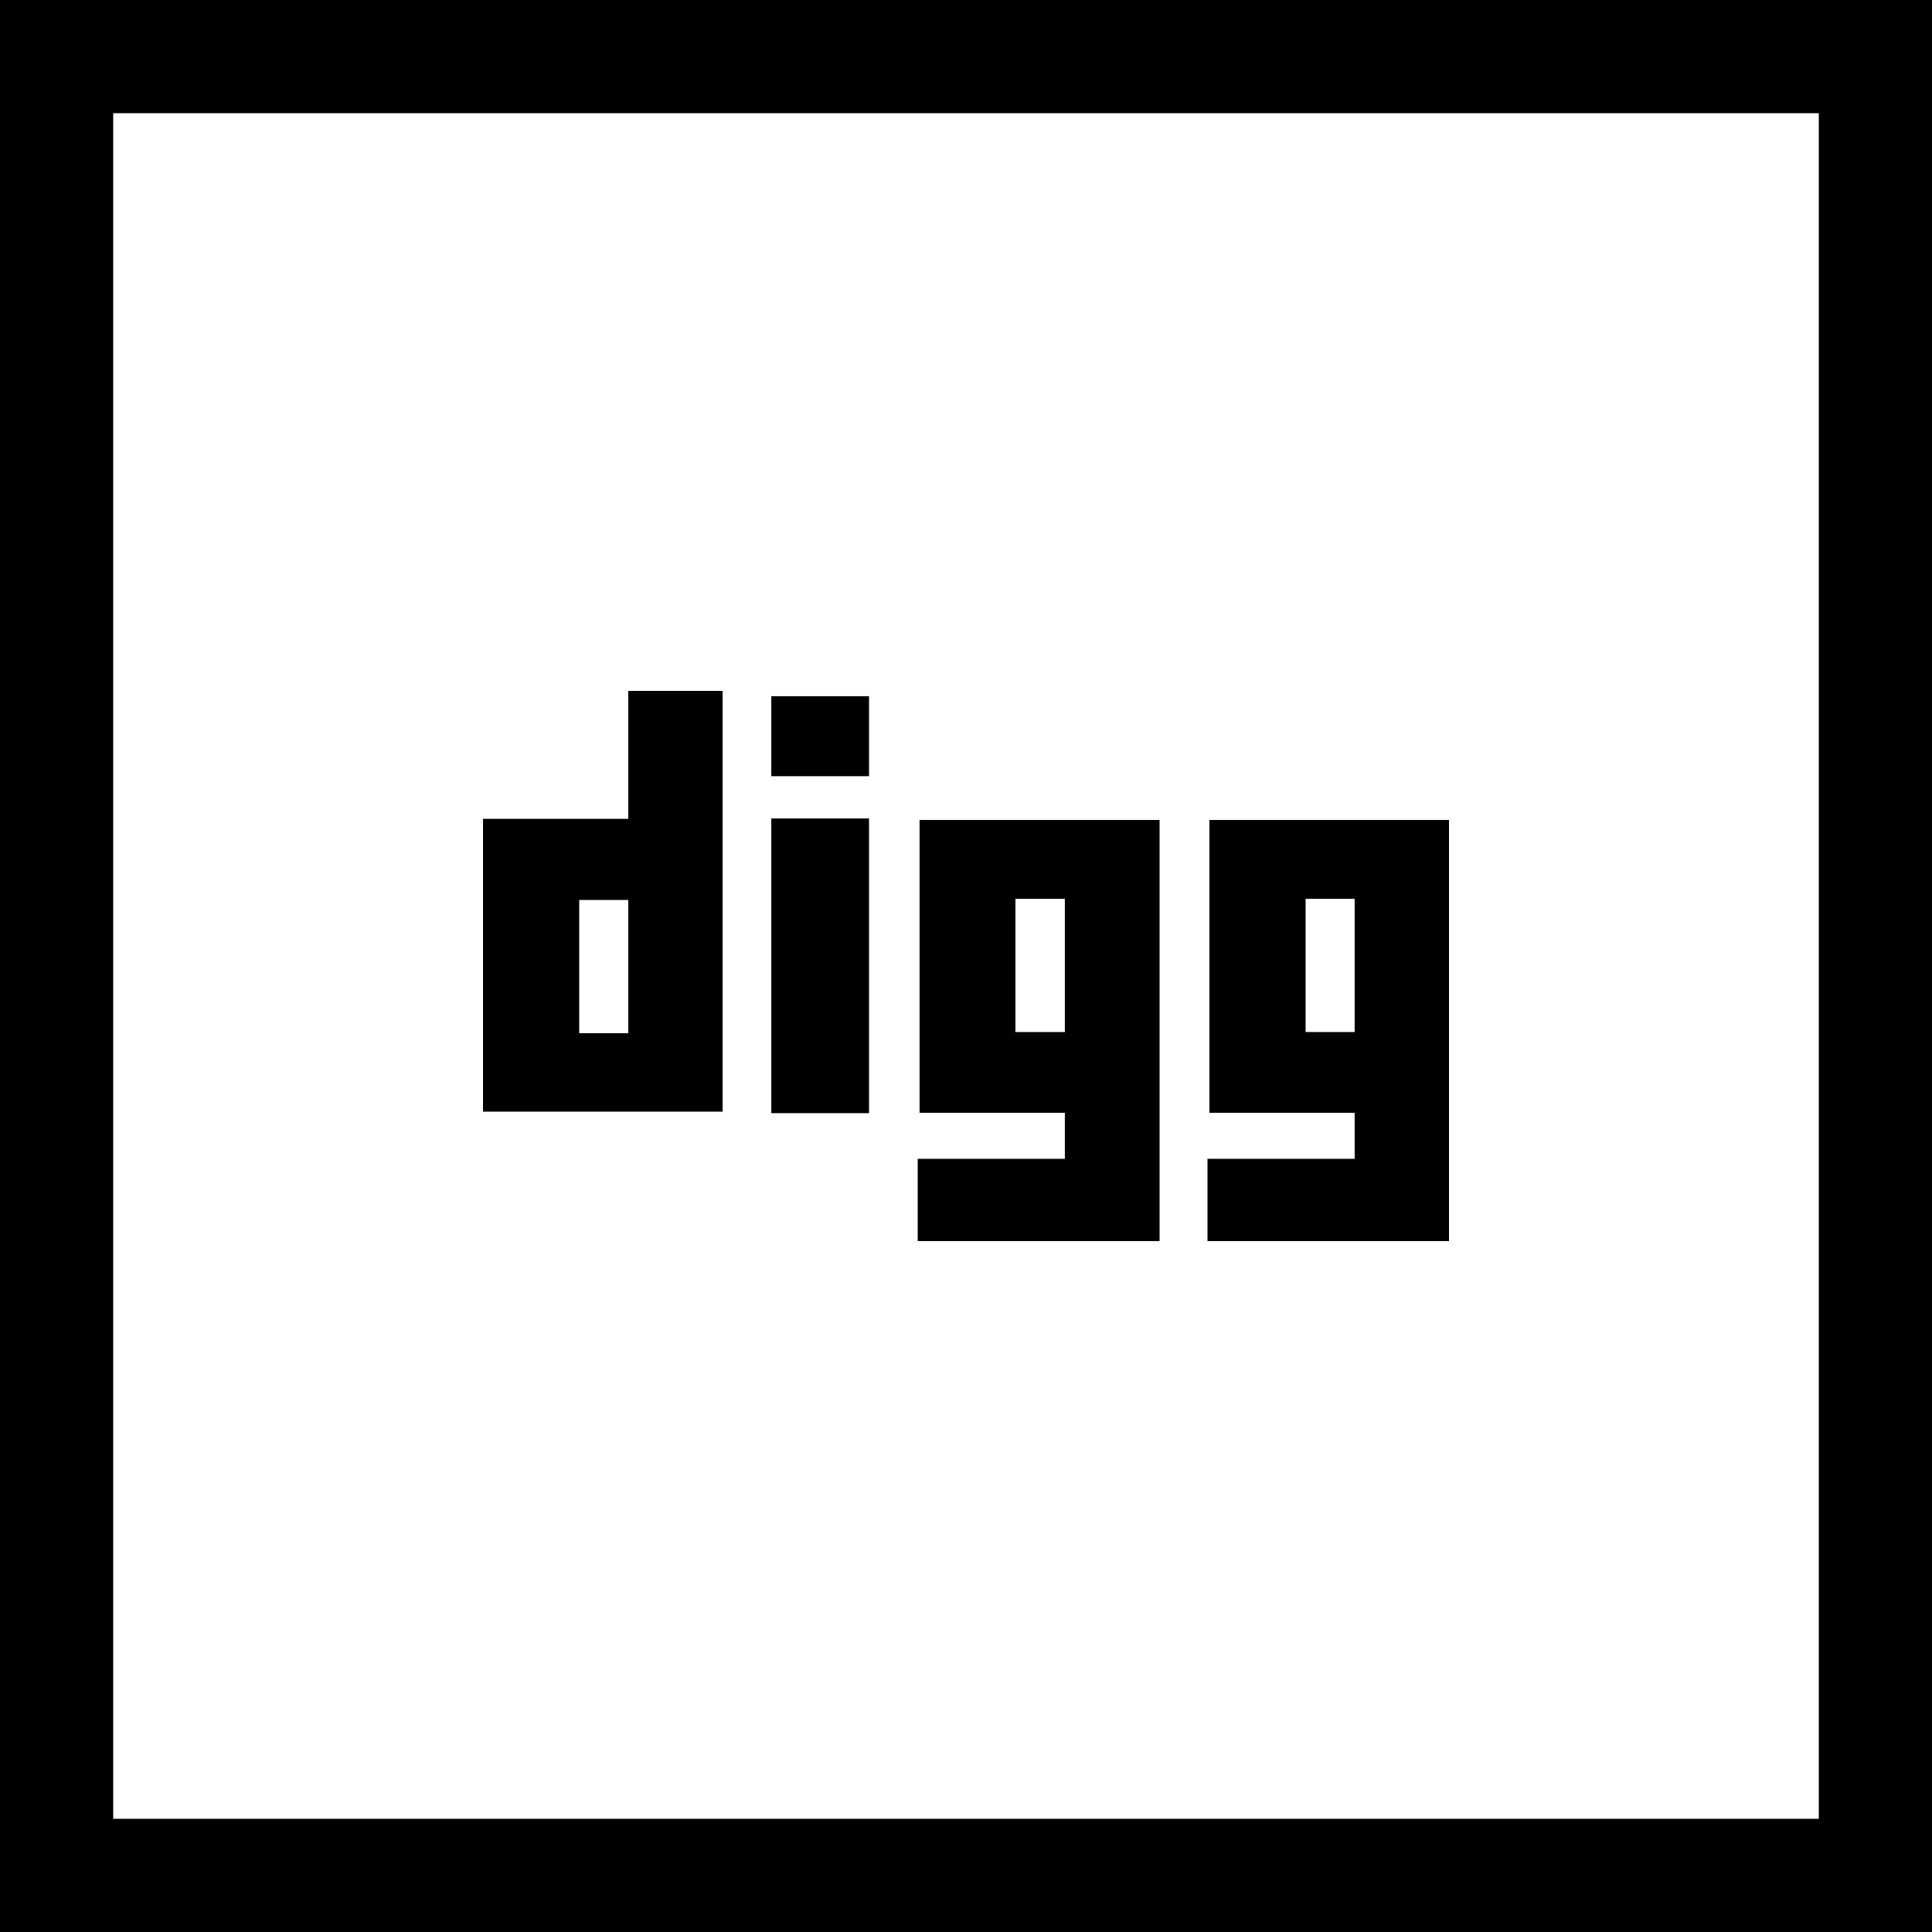 <?xml version="1.0" encoding="utf-8"?>


<svg fill="#000000" version="1.1" id="Layer_1" xmlns="http://www.w3.org/2000/svg" xmlns:xlink="http://www.w3.org/1999/xlink" 
	 viewBox="0 0 512 512" xml:space="preserve">
<g>
	<path d="M0,0v512h512V0L0,0L0,0z M482,482H30V30h452V482z"/>
	<path d="M191.5,183.1h-25V217H128v77.6h63.5V183.1z M166.5,273.8h-13v-35.3h13V273.8z"/>
	<path d="M307.3,328.9V217.3h-63.6v77.6h38.5v12.2h-39v21.8h52.9H307.3z M282.2,273.5h-13.1v-35.3h13.1V273.5z"/>
	<path d="M384,328.9V217.3h-63.5v77.6H359v12.2h-39v21.8h53H384z M359,273.5h-13v-35.3h13V273.5z"/>
	<rect x="204.4" y="216.9" width="25.9" height="78.1"/>
	<rect x="204.4" y="184.5" width="25.9" height="21.2"/>
</g>
</svg>